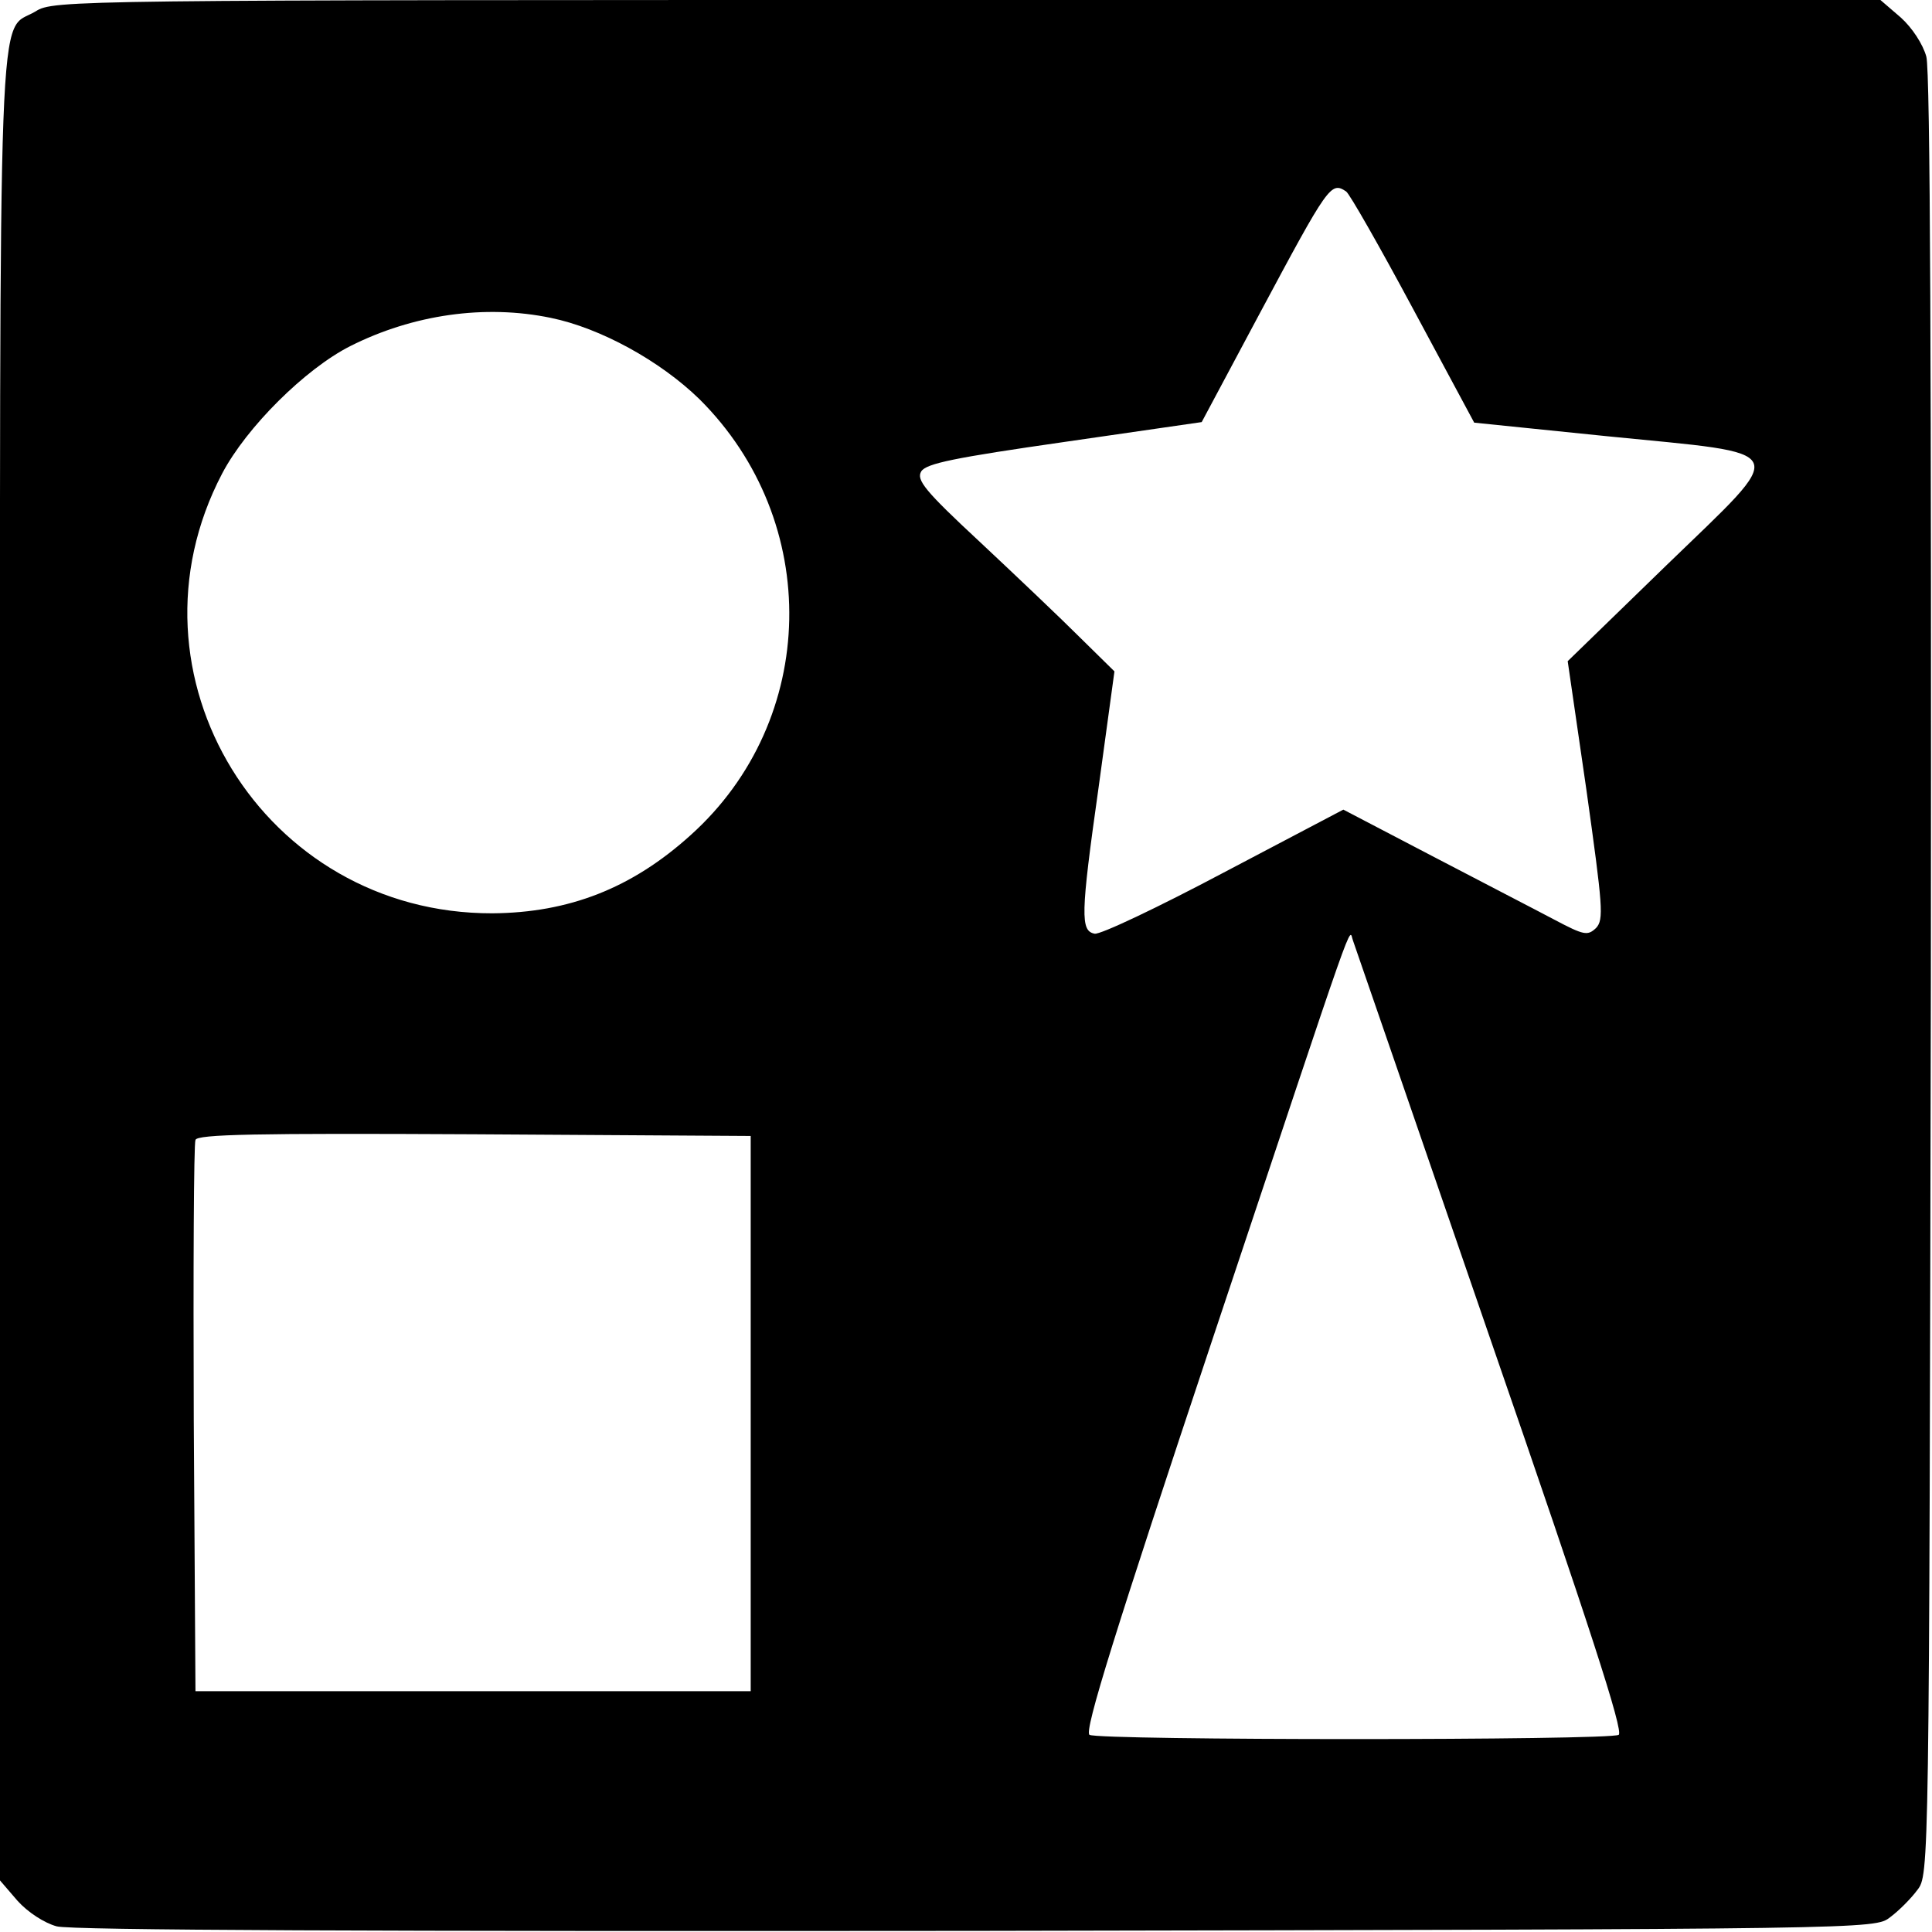 <?xml version="1.0" encoding="UTF-8" standalone="yes"?>
<svg version="1.0" xmlns="http://www.w3.org/2000/svg" width="100mm" height="100mm" viewBox="0 0 341 341" preserveAspectRatio="xMidYMid meet">
  <g transform="translate(0,341) scale(0.1,-0.1)" fill="#000000" stroke="none">
    <path d="M63 3390 c-68 -41 -63 89 -63 -1689 l0 -1610 31 -36 c18 -20 47 -39
69 -45 25 -7 563 -9 1623 -8 1584 3 1586 3 1613 24 15 11 37 33 48 48 21 27
21 29 24 1613 1 1060 -1 1598 -8 1623 -6 22 -25 51 -45 69 l-36 31 -1612 0
c-1581 0 -1613 0 -1644 -20z m2313 -318 c6 -4 59 -97 118 -207 l108 -201 235
-24 c330 -33 323 -16 104 -228 l-174 -169 33 -227 c29 -207 31 -229 17 -244
-15 -14 -21 -13 -74 15 -32 17 -129 67 -215 112 l-157 82 -211 -111 c-115 -61
-218 -110 -228 -108 -25 5 -25 32 7 258 l28 205 -61 60 c-33 33 -113 109 -176
168 -98 91 -113 110 -104 125 9 14 58 24 253 52 l242 35 102 191 c122 228 126
234 153 216z m-1404 -223 c88 -18 193 -76 262 -143 218 -216 211 -567 -15
-770 -104 -94 -215 -137 -350 -138 -404 -1 -663 421 -477 776 43 82 147 185
226 225 111 56 238 74 354 50z m1659 -1804 c175 -506 235 -691 226 -697 -16
-10 -918 -10 -934 0 -10 6 46 185 217 698 262 785 240 724 248 704 3 -8 112
-325 243 -705z m-1306 -130 l0 -490 -490 0 -490 0 -3 480 c-1 264 0 486 3 493
3 10 107 12 492 10 l488 -3 0 -490z"/>
  </g>
</svg>